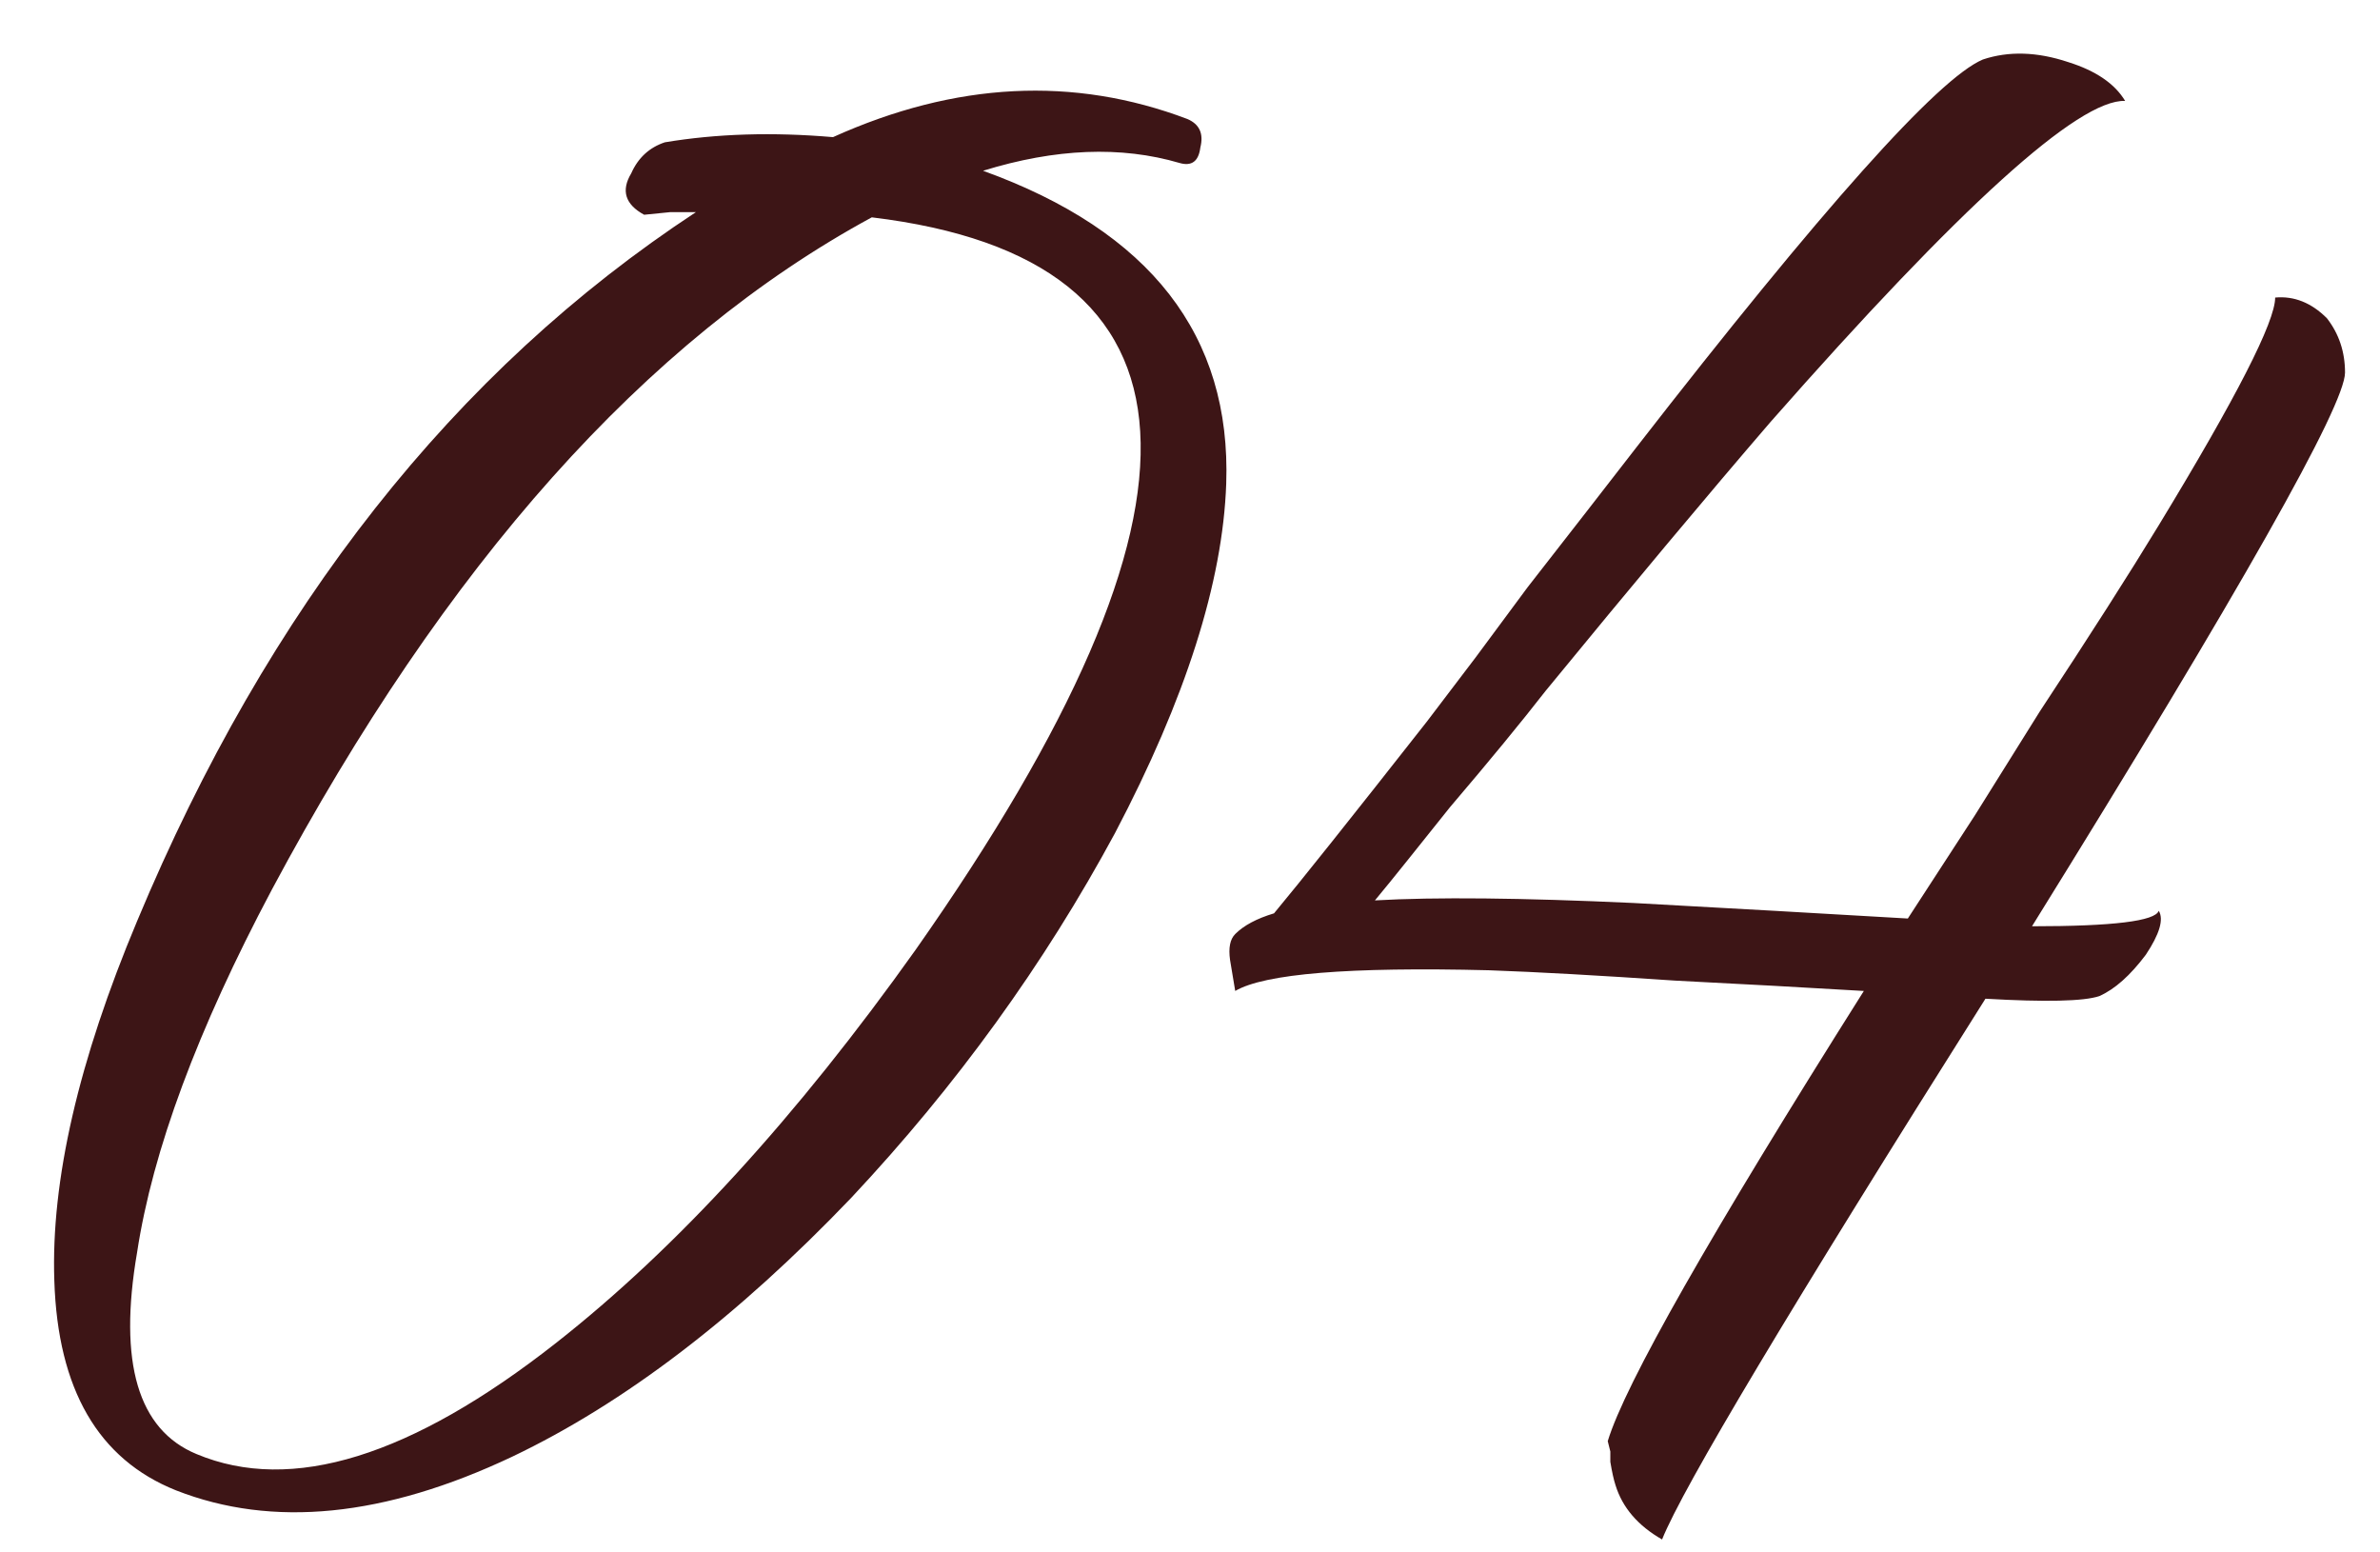 <svg width="46" height="30" viewBox="0 0 46 30" fill="none" xmlns="http://www.w3.org/2000/svg">
<path d="M19 3.3C22.233 4.467 23.8 6.483 23.7 9.35C23.633 11.25 22.917 13.5 21.55 16.1C20.183 18.633 18.483 20.983 16.45 23.15C14.25 25.45 12.067 27.117 9.9 28.15C7.433 29.317 5.267 29.533 3.4 28.8C1.9 28.2 1.117 26.85 1.05 24.75C0.983 22.817 1.517 20.5 2.65 17.8C5.183 11.733 8.783 7.167 13.45 4.1H12.95L12.45 4.15C12.083 3.95 12 3.683 12.2 3.35C12.333 3.05 12.55 2.85 12.85 2.75C13.85 2.583 14.933 2.55 16.1 2.65C18.467 1.583 20.75 1.467 22.95 2.3C23.183 2.4 23.267 2.583 23.2 2.85C23.167 3.117 23.033 3.217 22.8 3.15C21.667 2.817 20.4 2.867 19 3.3ZM17.7 18.35C23.767 9.717 23.483 5 16.85 4.2C12.483 6.567 8.617 10.9 5.25 17.2C3.817 19.9 2.95 22.233 2.65 24.2C2.283 26.333 2.667 27.633 3.8 28.1C5.633 28.867 7.95 28.15 10.75 25.95C13.083 24.117 15.4 21.583 17.7 18.35ZM39.274 17.9C40.84 17.9 41.657 17.8 41.724 17.6C41.824 17.767 41.74 18.05 41.474 18.45C41.174 18.85 40.874 19.117 40.574 19.25C40.274 19.35 39.541 19.367 38.374 19.3C34.607 25.267 32.524 28.75 32.124 29.75C31.657 29.483 31.357 29.133 31.224 28.7C31.191 28.6 31.157 28.45 31.124 28.25V28.05L31.074 27.85C31.407 26.75 33.057 23.85 36.024 19.15L34.274 19.05L32.374 18.95C30.907 18.85 29.707 18.783 28.774 18.75C26.074 18.683 24.441 18.817 23.874 19.15L23.824 18.85L23.774 18.55C23.741 18.317 23.774 18.15 23.874 18.05C24.041 17.883 24.291 17.75 24.624 17.65C25.124 17.05 26.107 15.817 27.574 13.95L28.524 12.7L29.524 11.35C30.357 10.283 31.057 9.383 31.624 8.65C35.224 4.017 37.457 1.517 38.324 1.15C38.824 0.983 39.374 1 39.974 1.2C40.507 1.367 40.874 1.617 41.074 1.95C40.174 1.917 37.891 3.983 34.224 8.15C32.99 9.583 31.541 11.317 29.874 13.35C29.407 13.95 28.791 14.7 28.024 15.6L27.624 16.1L27.224 16.6C26.957 16.933 26.741 17.2 26.574 17.4C27.741 17.333 29.407 17.35 31.574 17.45L34.274 17.6C35.441 17.667 36.307 17.717 36.874 17.75L38.174 15.75L39.424 13.75C40.391 12.283 41.157 11.083 41.724 10.15C43.224 7.683 43.974 6.217 43.974 5.75C44.34 5.717 44.674 5.85 44.974 6.15C45.207 6.45 45.324 6.8 45.324 7.2C45.324 7.833 43.307 11.4 39.274 17.9Z" fill="#3D1516"/>
</svg>
